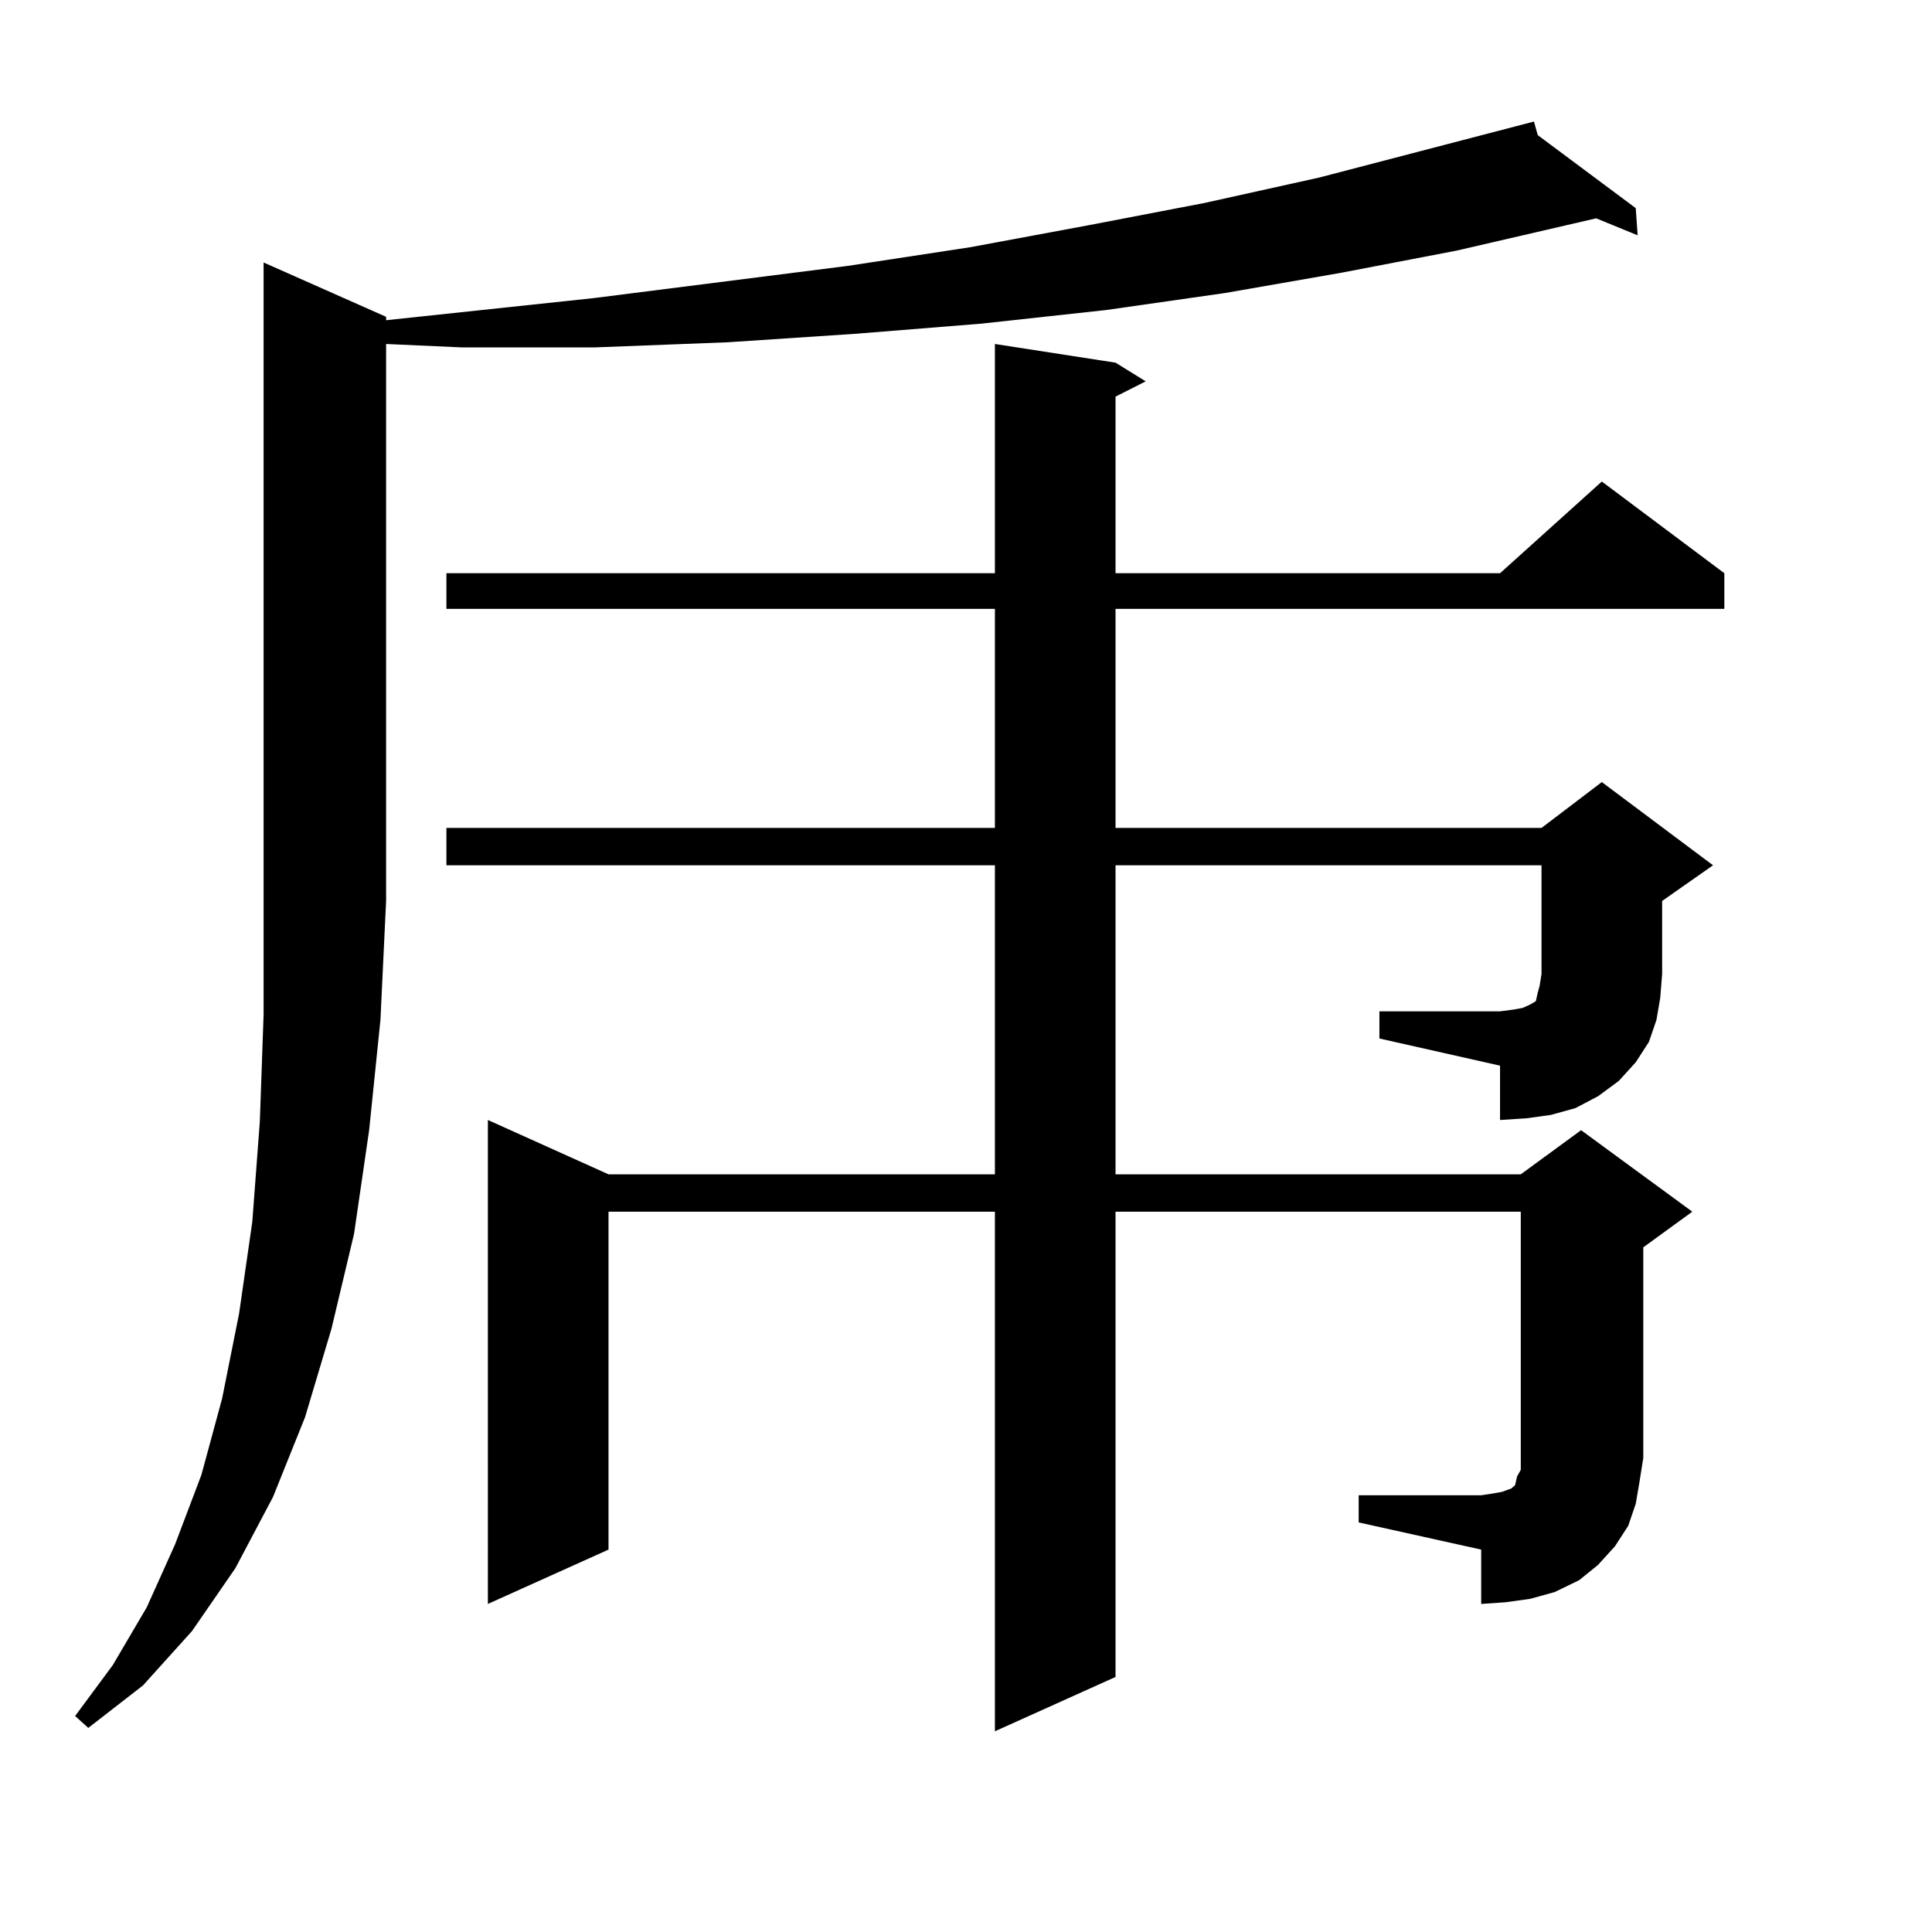 <?xml version="1.0" encoding="utf-8"?>
<!-- Generator: Adobe Illustrator 16.0.0, SVG Export Plug-In . SVG Version: 6.00 Build 0)  -->
<!DOCTYPE svg PUBLIC "-//W3C//DTD SVG 1.1//EN" "http://www.w3.org/Graphics/SVG/1.1/DTD/svg11.dtd">
<svg version="1.1" id="图层_1" xmlns="http://www.w3.org/2000/svg" xmlns:xlink="http://www.w3.org/1999/xlink" x="0px" y="0px"
	 width="1000px" height="1000px" viewBox="0 0 1000 1000" enable-background="new 0 0 1000 1000" xml:space="preserve">
<path d="M199.849,163.984v1.758l107.314-11.426l131.704-16.699l63.413-9.668l61.462-11.426l59.511-11.426l59.511-13.184
	L793.98,62.91l1.951,7.031l50.73,37.793l0.976,14.063l-21.463-8.789l-72.193,16.699l-59.511,11.426l-60.486,10.547l-61.462,8.789
	l-64.389,7.031l-65.364,5.273l-66.34,4.395l-68.291,2.637h-69.267l-39.023-1.758v288.281l-2.927,61.523l-5.854,57.129l-7.805,53.613
	l-11.707,49.219l-13.658,45.703l-16.585,41.309l-19.512,36.914l-22.438,32.52l-25.365,28.125l-28.292,21.973l-6.829-6.152
	l19.512-26.367l17.561-29.883l14.634-32.52l13.658-36.035l10.731-39.551l8.78-43.945l6.829-47.461l3.902-51.855l1.951-55.371
	V135.859L199.849,163.984z M713.982,523.457h62.438l6.829-0.879l4.878-0.879l3.902-1.758l2.927-1.758l0.976-4.395l0.976-3.516
	l0.976-6.152v-56.25H577.4v159.961h209.751l31.219-22.852l57.56,42.188l-25.365,18.457v108.984l-1.951,12.305l-1.951,11.426
	l-3.902,11.426l-6.829,10.547l-8.78,9.668l-9.756,7.91l-12.683,6.152l-12.683,3.516l-12.683,1.758l-12.683,0.879V802.07
	l-63.413-14.063v-14.063h63.413l5.854-0.879l4.878-0.879l4.878-1.758l1.951-1.758l0.976-4.395l1.951-3.516v-6.152V627.168H577.4
	v240.82l-62.438,28.125V627.168H314.968V802.07l-62.438,28.125V579.707l62.438,28.125h199.995V447.871H231.067v-19.336h283.896
	V315.156H231.067v-18.457h283.896V178.047l62.438,9.668l15.609,9.668l-15.609,7.91v91.406h199.02l52.682-47.461l63.413,47.461
	v18.457H577.4v113.379h220.482l31.219-23.73l57.56,43.066l-26.341,18.457v37.793l-0.976,12.305l-1.951,11.426l-3.902,11.426
	l-6.829,10.547l-8.78,9.668l-10.731,7.91l-11.707,6.152l-12.683,3.516l-12.683,1.758l-13.658,0.879v-28.125l-62.438-14.063V523.457z
	"/>
</svg>
